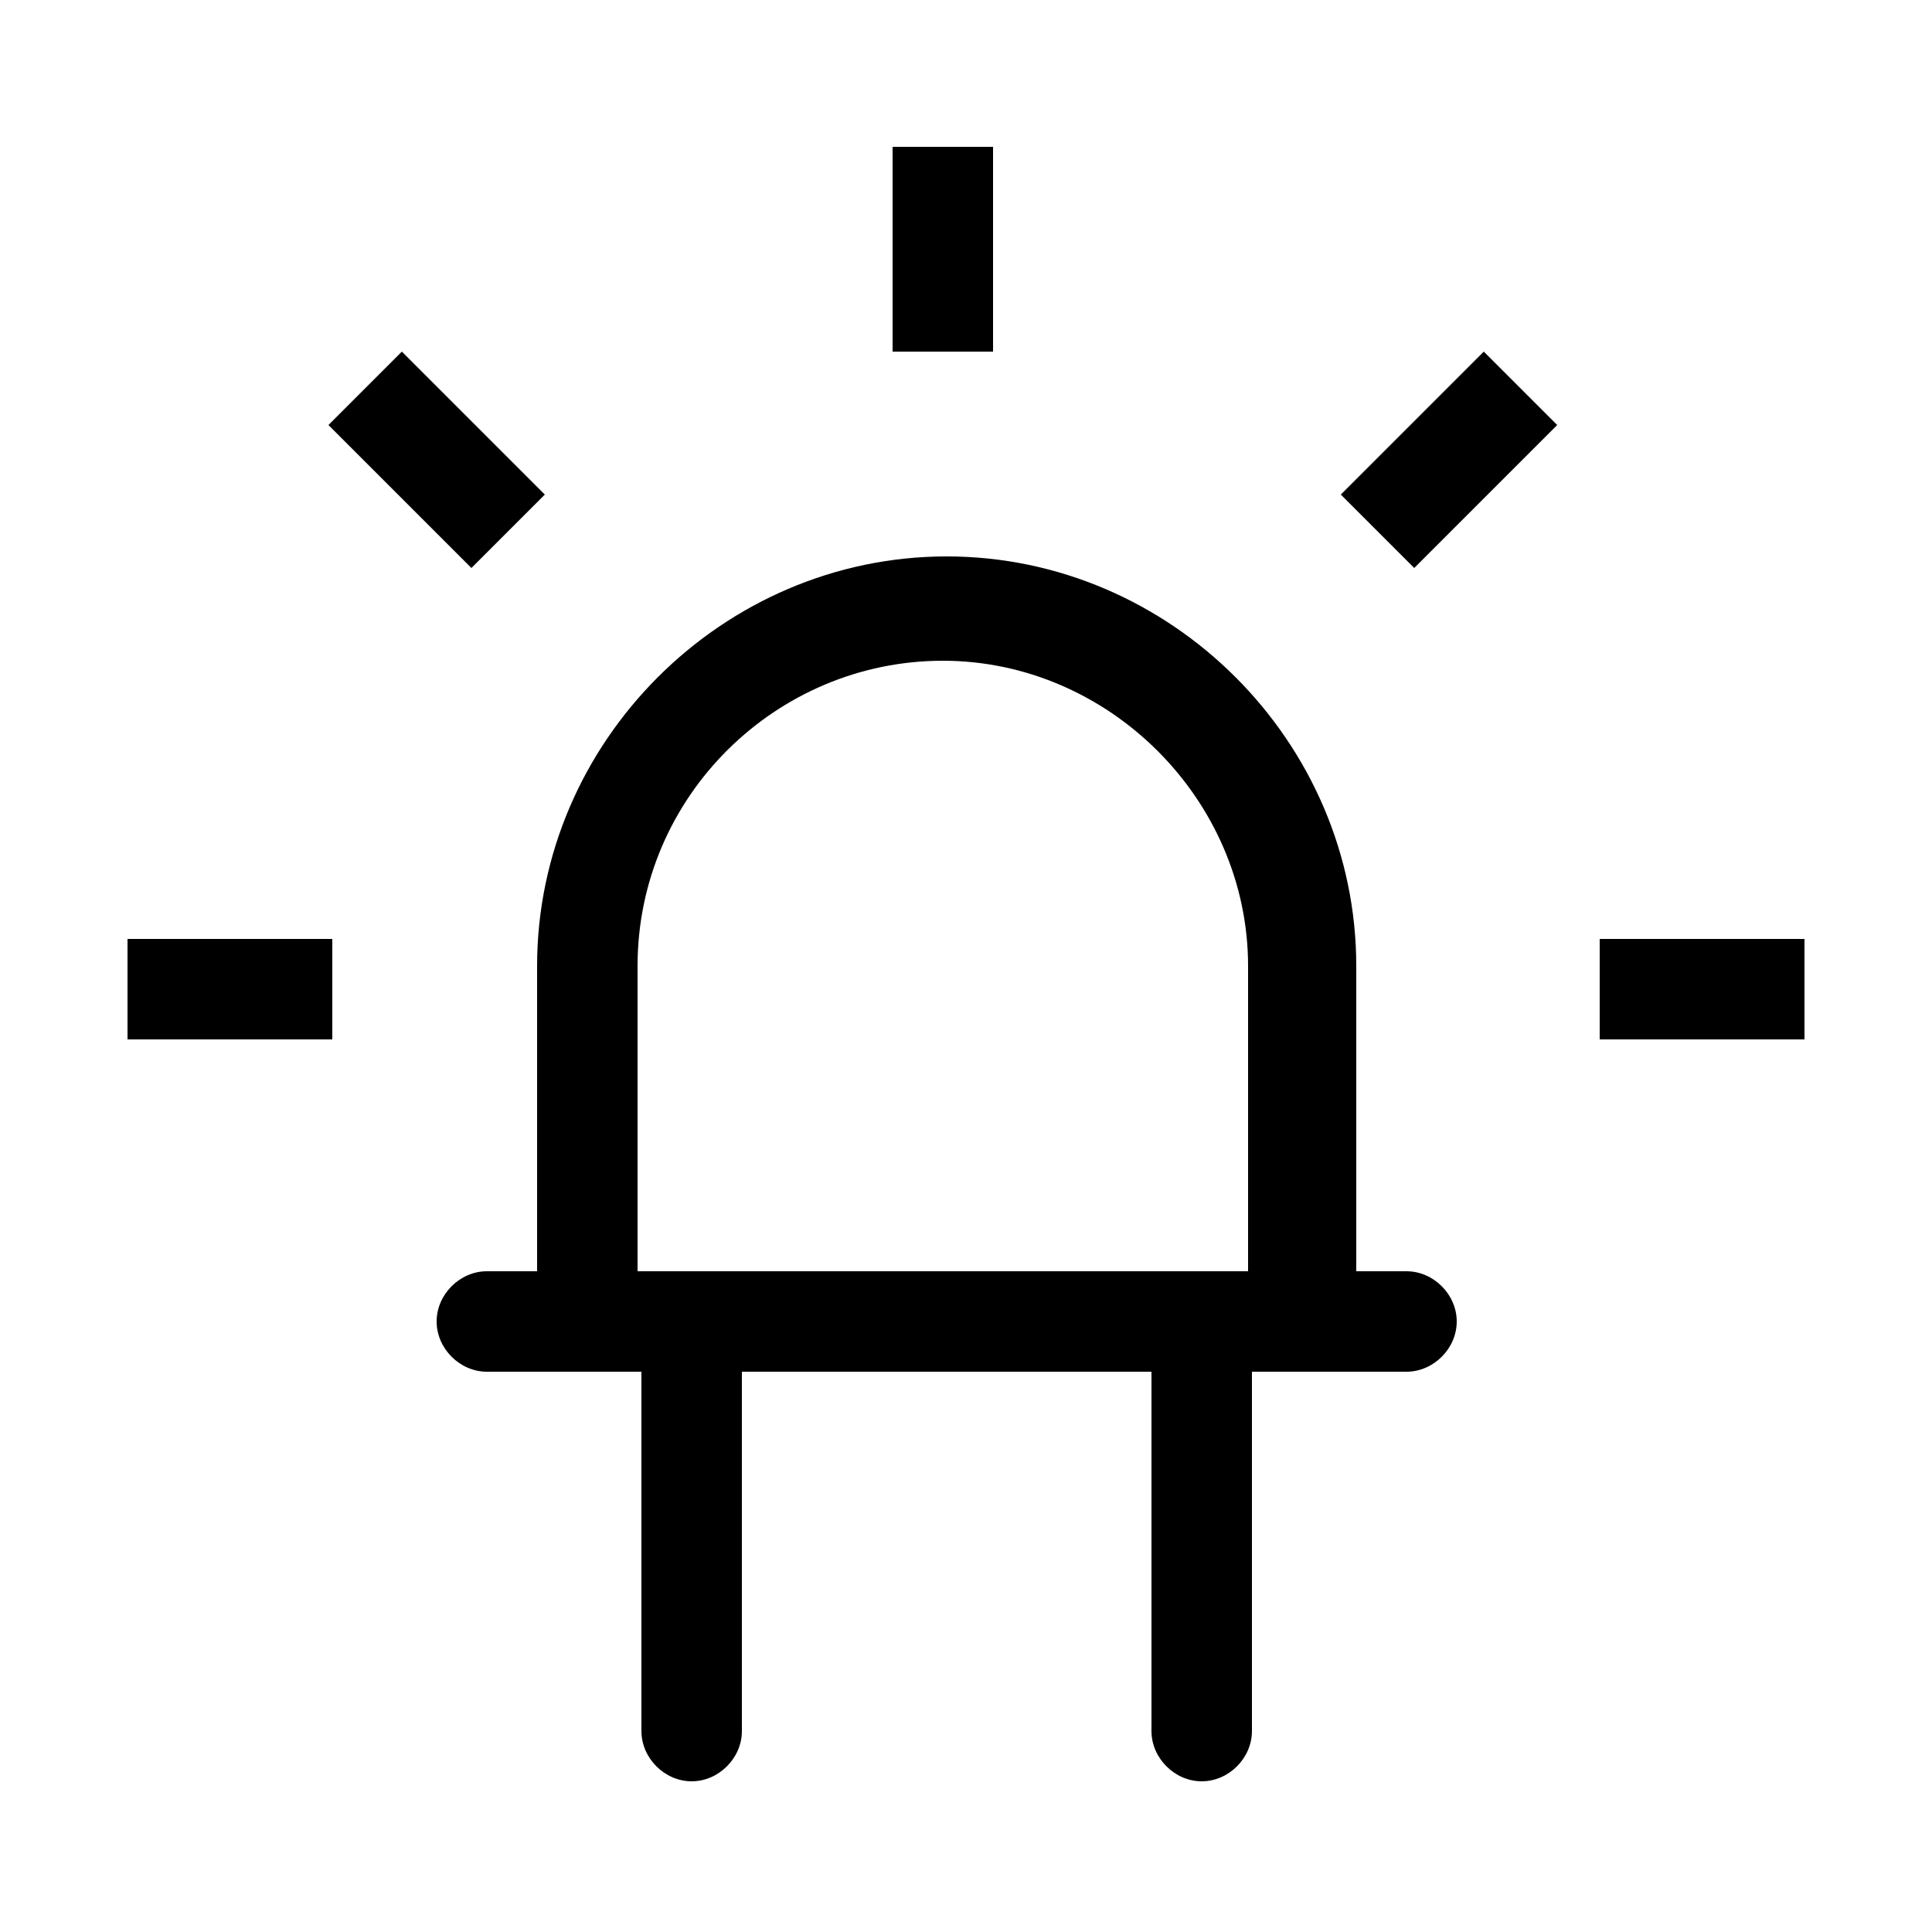 <?xml version="1.0" encoding="UTF-8"?>
<svg xmlns="http://www.w3.org/2000/svg" id="Capa_1" data-name="Capa 1" version="1.1" viewBox="0 0 50 50">
  <defs>
    <style>
      .cls-1 {
        fill: #000;
        stroke-width: 0px;
      }
    </style>
  </defs>
  <path class="cls-1" d="M36.4,32.9h-1.3v-7.9c0-5.8-4.8-10.6-10.6-10.6s-10.6,4.8-10.6,10.6v7.9h-1.3c-.7,0-1.3.6-1.3,1.3s.6,1.3,1.3,1.3h4v9.3c0,.7.6,1.3,1.3,1.3s1.3-.6,1.3-1.3v-9.3h10.6v9.3c0,.7.6,1.3,1.3,1.3s1.3-.6,1.3-1.3v-9.3h4c.7,0,1.3-.6,1.3-1.3s-.6-1.3-1.3-1.3h0ZM16.5,32.9v-7.9c0-4.4,3.6-7.9,7.9-7.9s7.9,3.6,7.9,7.9v7.9h-15.9Z"></path>
  <path id="path-1" class="cls-1" d="M41.4,24.3h5.3v2.6h-5.3v-2.6Z"></path>
  <path id="path-1-2" data-name="path-1" class="cls-1" d="M3.3,24.3h5.3v2.6H3.3v-2.6Z"></path>
  <path class="cls-1" d="M23.1,3.8h2.6v5.3h-2.6V3.8Z"></path>
  <path class="cls-1" d="M8.5,11l1.9-1.9,3.7,3.7-1.9,1.9-3.7-3.7Z"></path>
  <path class="cls-1" d="M34.7,12.8l3.7-3.7,1.9,1.9-3.7,3.7-1.9-1.9Z"></path>
</svg>
